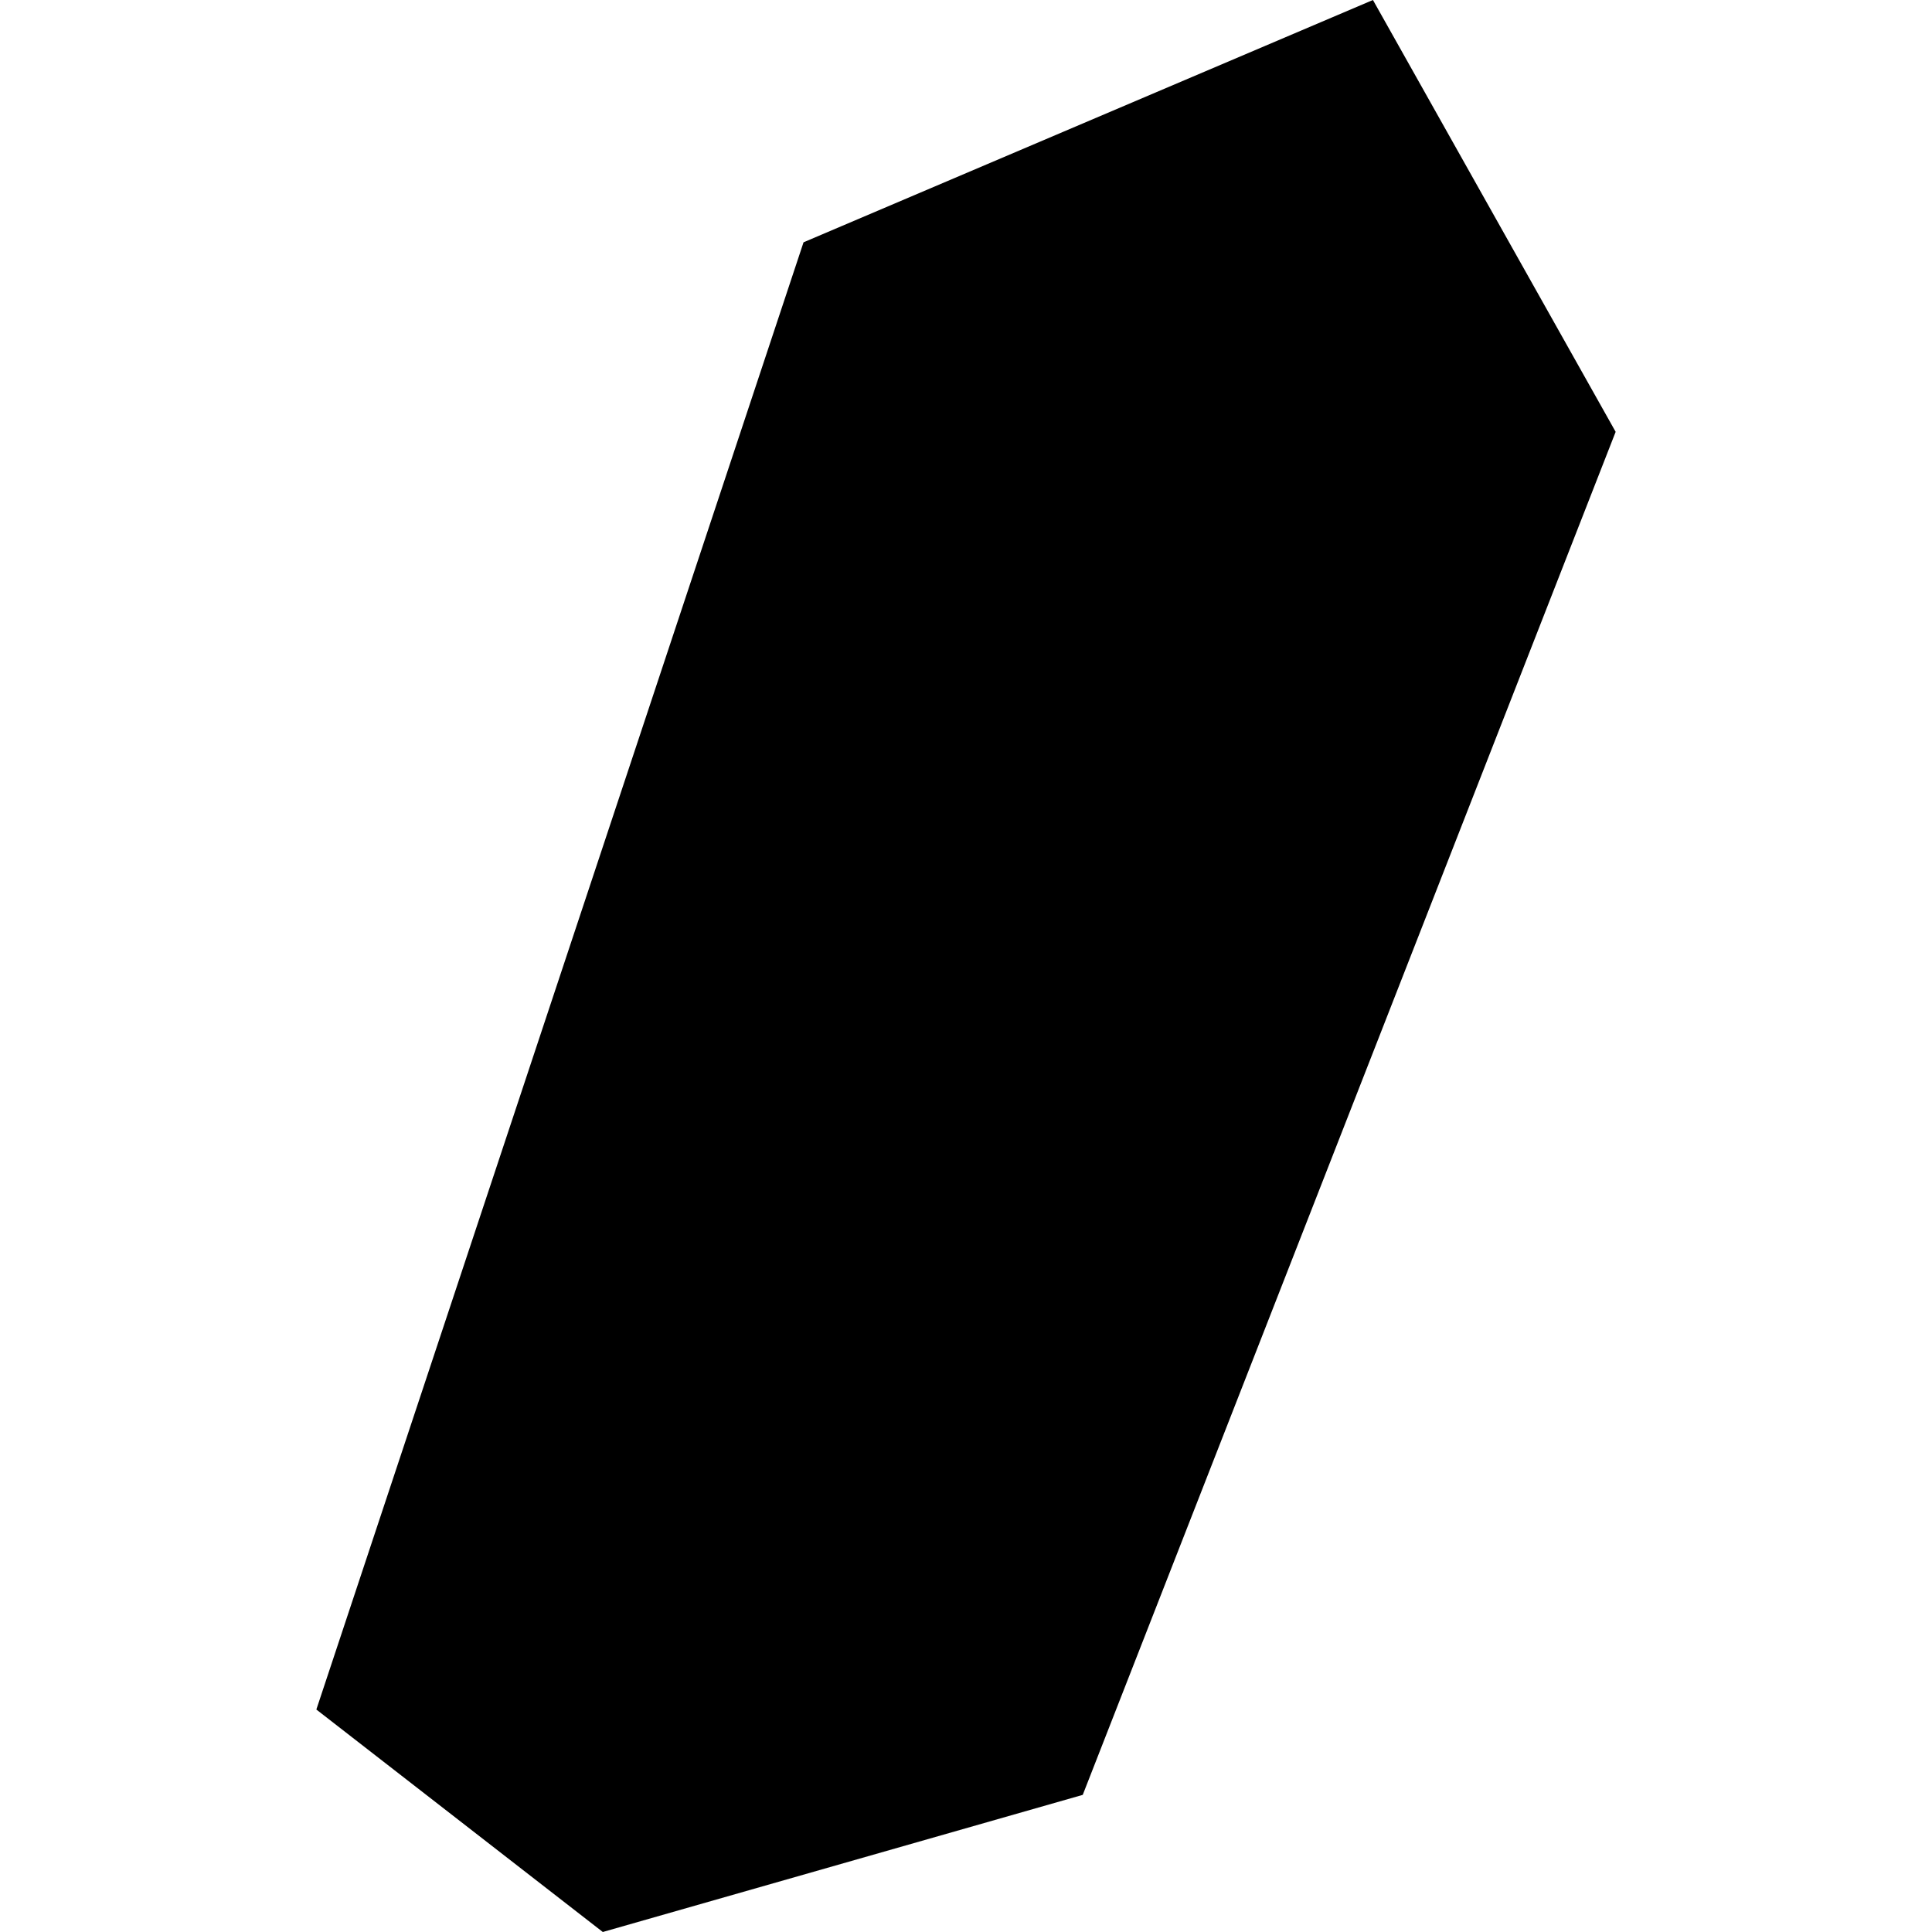 <?xml version="1.0" encoding="utf-8" standalone="no"?>
<!DOCTYPE svg PUBLIC "-//W3C//DTD SVG 1.1//EN"
  "http://www.w3.org/Graphics/SVG/1.1/DTD/svg11.dtd">
<!-- Created with matplotlib (https://matplotlib.org/) -->
<svg height="288pt" version="1.1" viewBox="0 0 288 288" width="288pt" xmlns="http://www.w3.org/2000/svg" xmlns:xlink="http://www.w3.org/1999/xlink">
 <defs>
  <style type="text/css">
*{stroke-linecap:butt;stroke-linejoin:round;}
  </style>
 </defs>
 <g id="figure_1">
  <g id="patch_1">
   <path d="M 0 288 
L 288 288 
L 288 0 
L 0 0 
z
" style="fill:none;opacity:0;"/>
  </g>
  <g id="axes_1">
   <g id="PatchCollection_1">
    <path clip-path="url(#p28bf5510be)" d="M 119.782 36.12 
L 204.662 0 
L 240.842 64.373 
L 161.403 267.558 
L 89.86 288 
L 47.158 254.836 
L 119.782 36.12 
"/>
   </g>
  </g>
 </g>
 <defs>
  <clipPath id="p28bf5510be">
   <rect height="288" width="193.683" x="47.158" y="0"/>
  </clipPath>
 </defs>
</svg>
